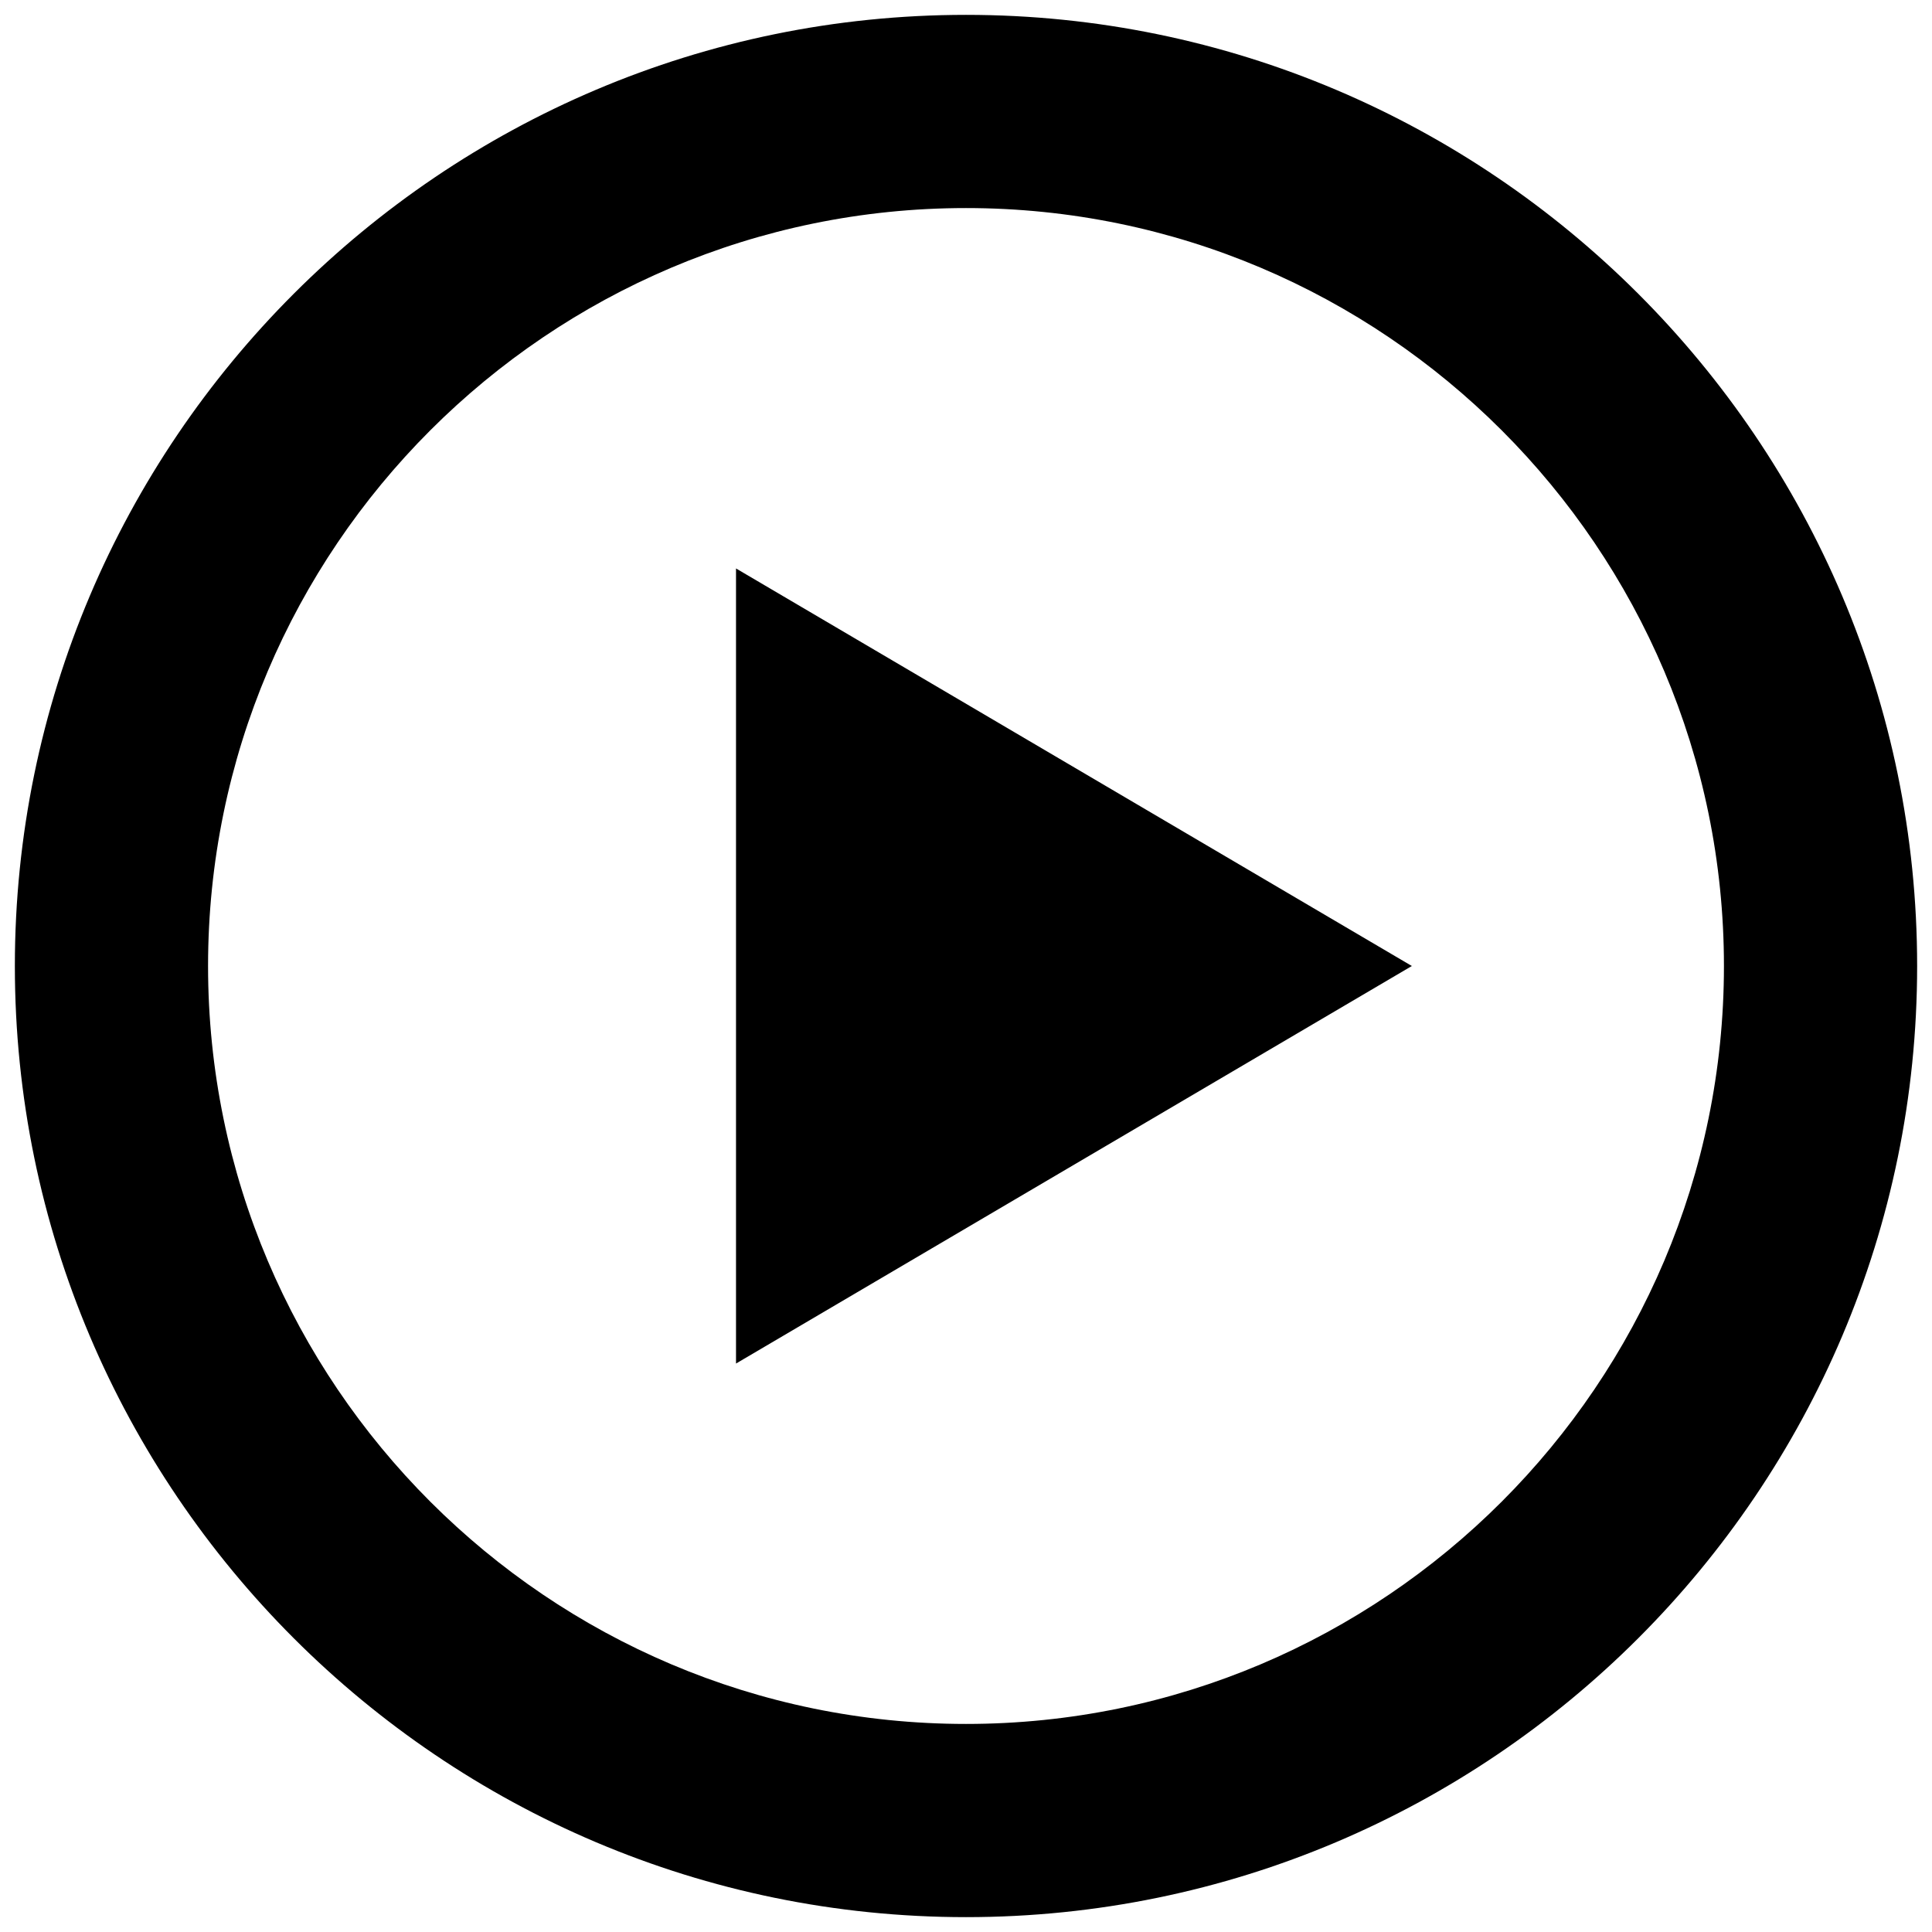 <?xml version="1.0" encoding="utf-8"?>
<svg fill="#000000" version="1.1" id="Layer_1" xmlns="http://www.w3.org/2000/svg" xmlns:xlink="http://www.w3.org/1999/xlink" 
	 width="800px" height="800px" viewBox="0 0 260 260" enable-background="new 0 0 260 260" xml:space="preserve">
<path d="M99.05,183.5v-107L190,130L99.05,183.5z M130,258C59.42,258,2,200.579,2,130C2,59.42,59.42,2,130,2
	c70.579,0,128,57.42,128,128C258,200.579,200.579,258,130,258z M130,28C73.757,28,28,73.757,28,130s45.757,102,102,102
	s102-45.757,102-102S186.243,28,130,28z"/>
</svg>